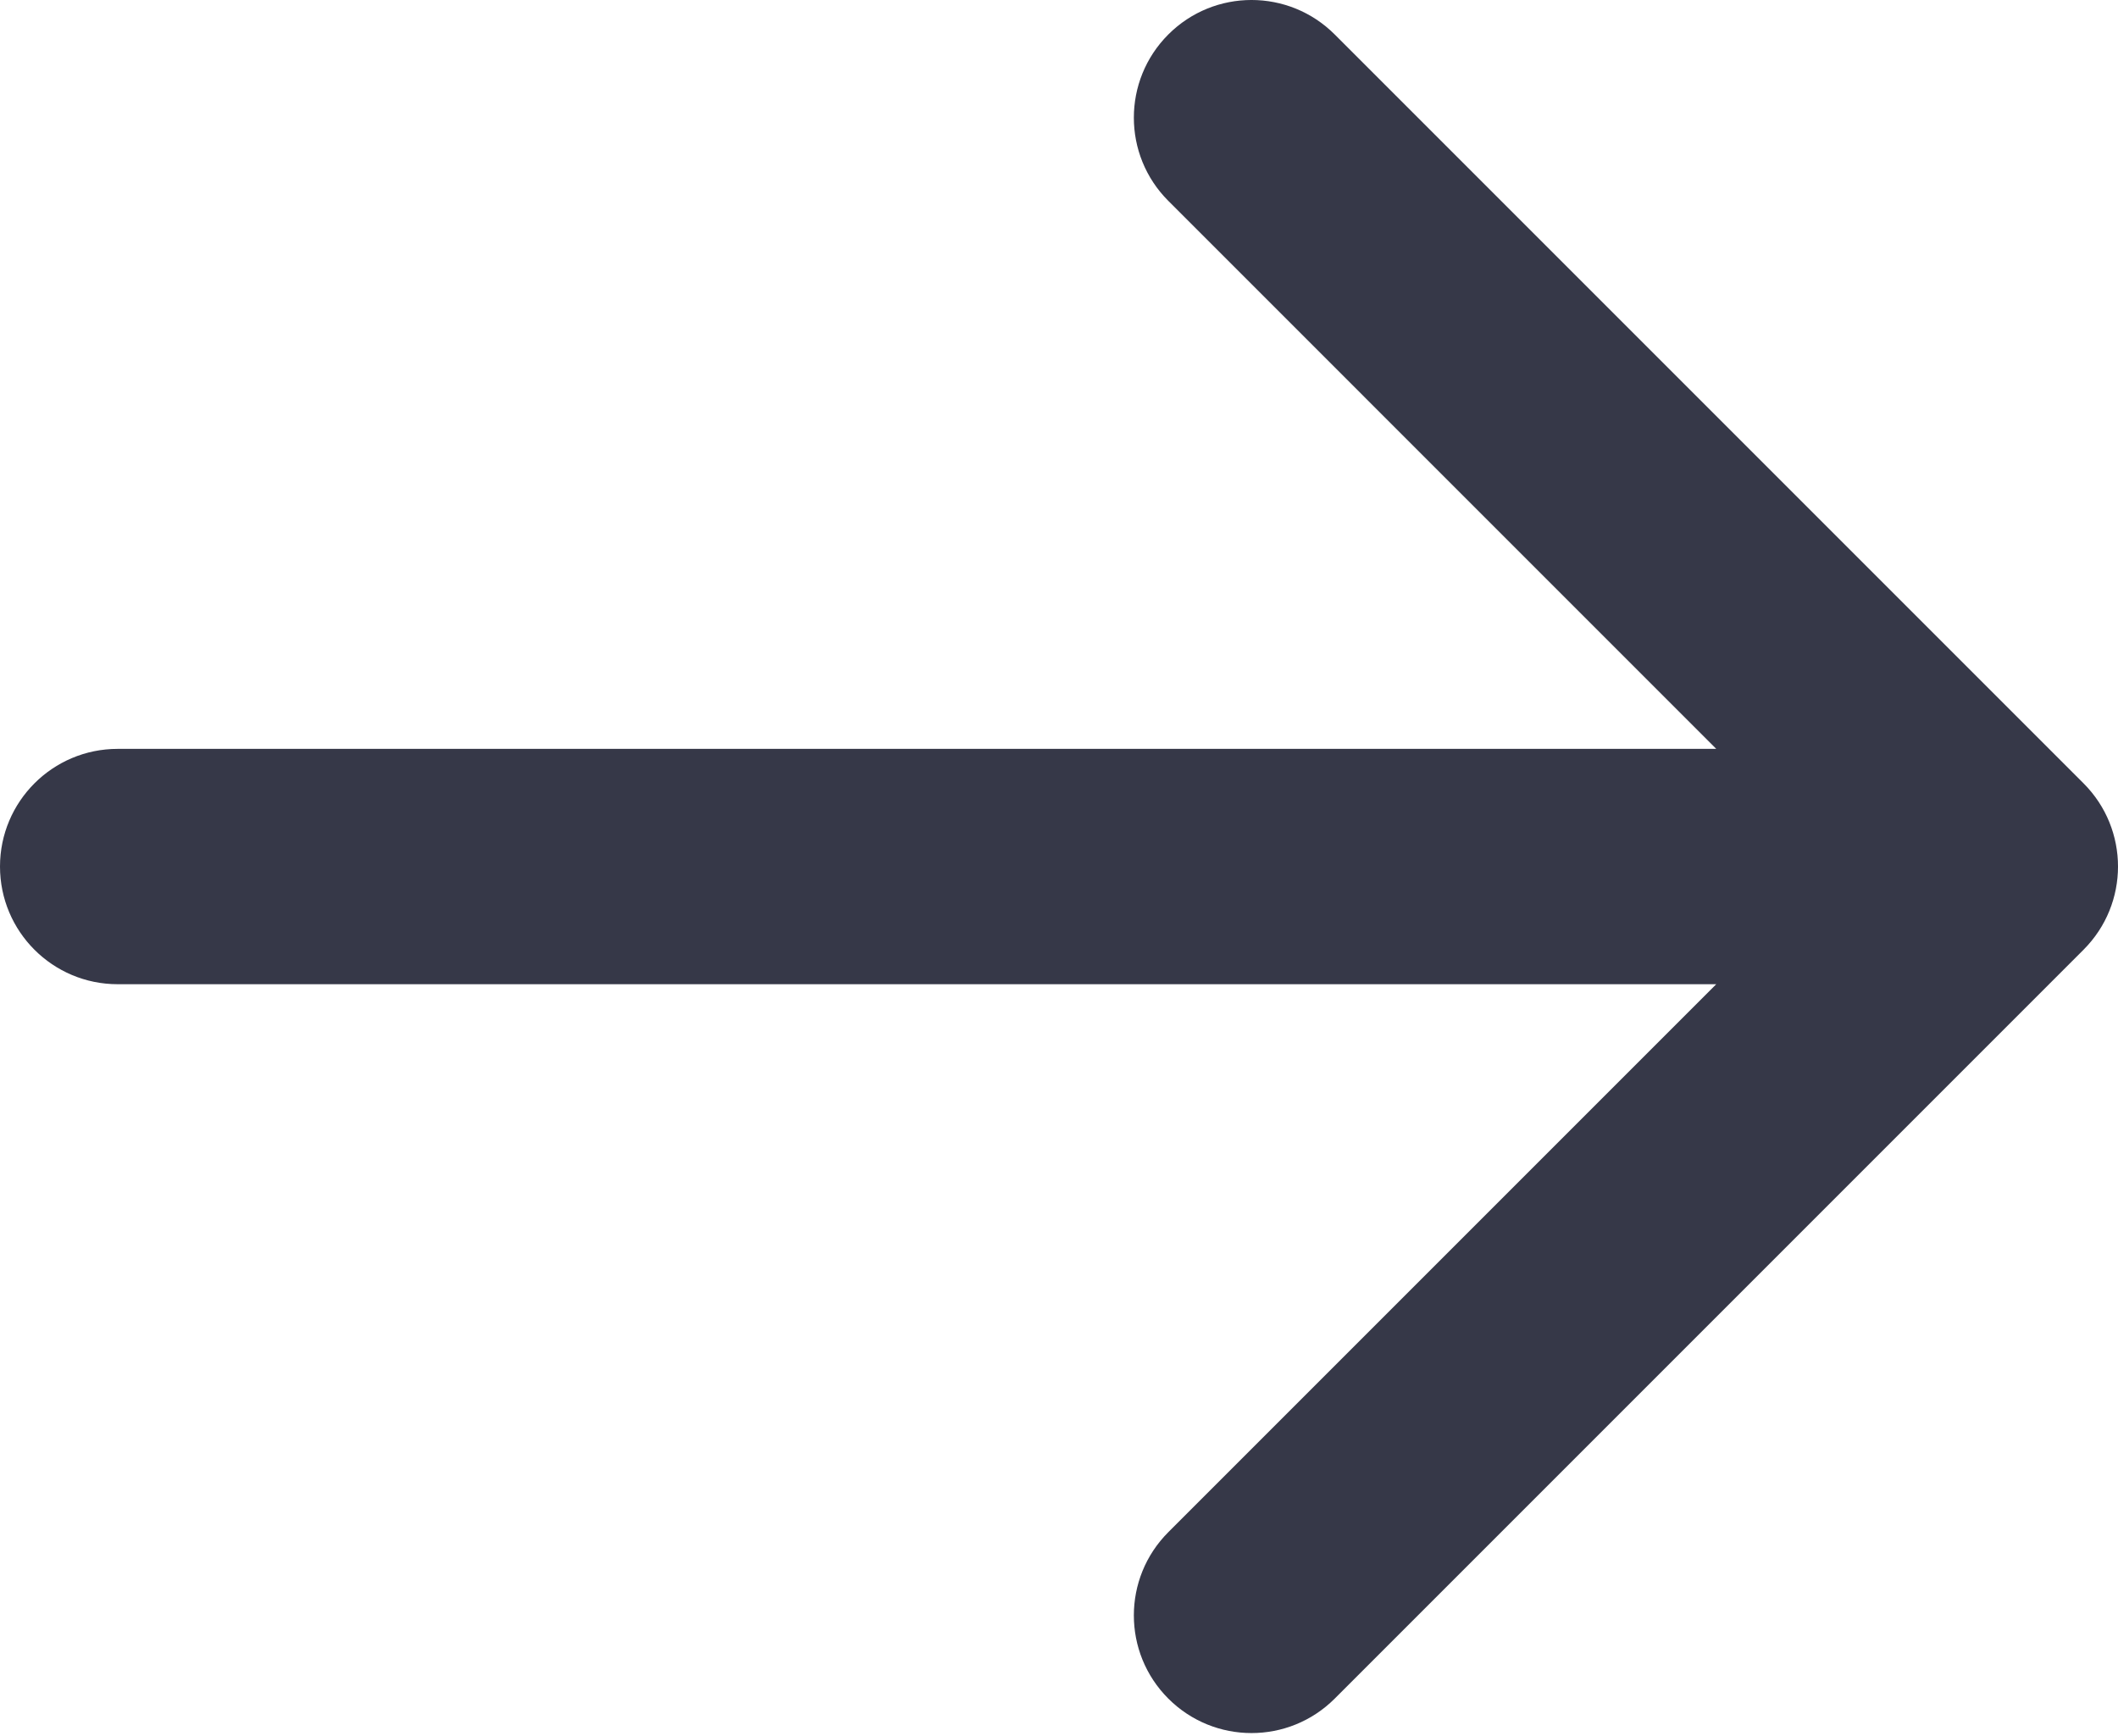 <?xml version="1.0" encoding="UTF-8"?> <svg xmlns="http://www.w3.org/2000/svg" width="72" height="59" viewBox="0 0 72 59" fill="none"> <path fill-rule="evenodd" clip-rule="evenodd" d="M45.373 1.172L70.828 26.627C72.391 28.189 72.391 30.722 70.828 32.284L45.373 57.74C43.81 59.302 41.278 59.302 39.716 57.74C38.154 56.178 38.154 53.645 39.716 52.083L58.343 33.456H4C1.791 33.456 0 31.665 0 29.456C0 27.247 1.791 25.456 4 25.456H58.343L39.716 6.828C38.154 5.266 38.154 2.734 39.716 1.172C41.278 -0.391 43.81 -0.391 45.373 1.172Z" fill="#363848"></path> </svg> 